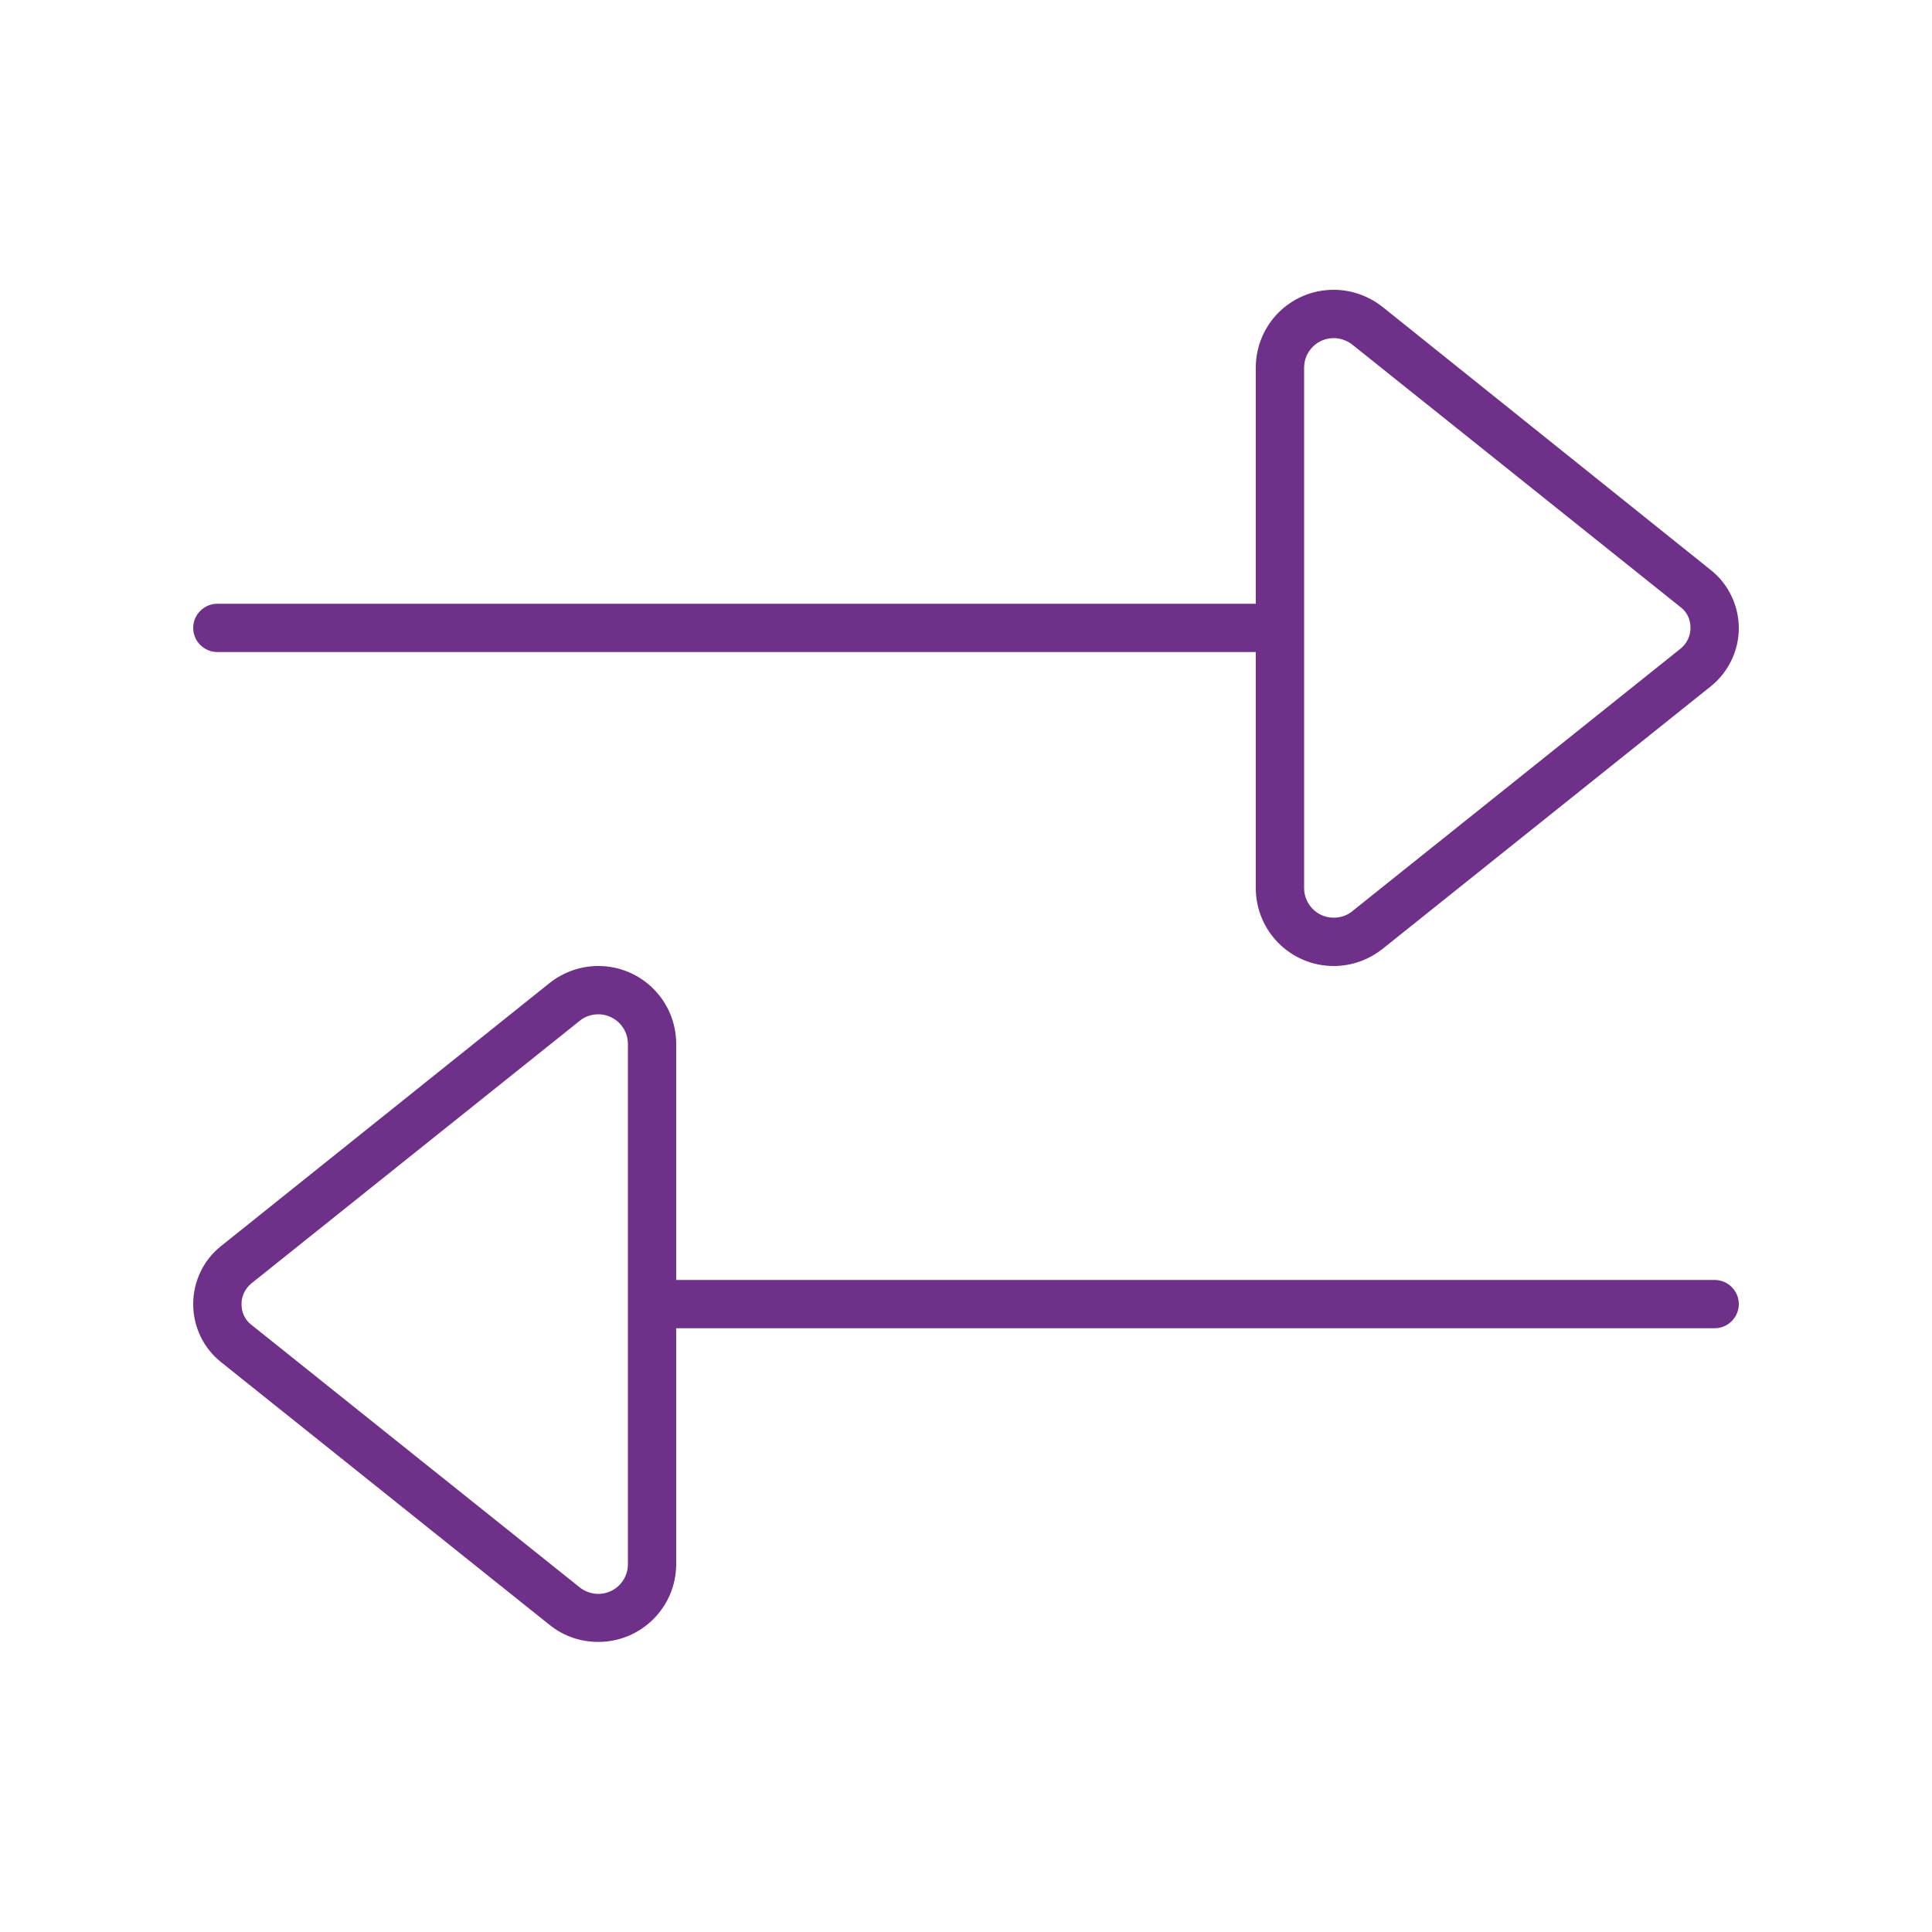 <?xml version="1.0" encoding="UTF-8"?>
<svg width="80px" height="80px" viewBox="0 0 80 80" version="1.1" xmlns="http://www.w3.org/2000/svg" xmlns:xlink="http://www.w3.org/1999/xlink">
    <title>atadas</title>
    <g id="atadas" stroke="none" stroke-width="1" fill="none" fill-rule="evenodd">
        <g id="" transform="translate(8, 12)" fill="#6E3089" fill-rule="nonzero">
            <path d="M47.988,2.263 L61.6,13.15 C61.863,13.35 62,13.662 62,14 C62,14.338 61.85,14.638 61.6,14.85 L47.988,25.737 C47.775,25.912 47.5,26 47.225,26 C46.55,26 46,25.45 46,24.775 L46,14 L46,3.225 C46,2.55 46.55,2 47.225,2 C47.5,2 47.775,2.1 47.988,2.263 Z M44,15 L44,24.775 C44,26.55 45.438,28 47.225,28 C47.963,28 48.663,27.75 49.238,27.3 L62.85,16.412 C63.575,15.825 64,14.938 64,14.012 C64,13.088 63.575,12.188 62.85,11.612 L49.238,0.7 C48.663,0.25 47.95,0 47.225,0 C45.438,0 44,1.438 44,3.225 L44,13 L1,13 C0.45,13 3.81469727e-06,13.45 3.81469727e-06,14 C3.81469727e-06,14.55 0.45,15 1,15 L44,15 Z M18,31.225 L18,42 L18,52.775 C18,53.45 17.45,54 16.775,54 C16.5,54 16.225,53.9 16.013,53.737 L2.4,42.85 C2.138,42.65 2,42.337 2,42 C2,41.663 2.15,41.362 2.4,41.15 L16.013,30.263 C16.225,30.088 16.5,30 16.775,30 C17.45,30 18,30.55 18,31.225 Z M20,41 L20,31.225 C20,29.45 18.563,28 16.775,28 C16.038,28 15.338,28.25 14.763,28.7 L1.15,39.6 C0.425,40.175 0,41.062 0,42 C0,42.938 0.425,43.825 1.15,44.4 L14.763,55.288 C15.338,55.75 16.038,55.988 16.775,55.988 C18.55,55.988 20,54.55 20,52.763 L20,43 L63,43 C63.55,43 64,42.55 64,42 C64,41.45 63.55,41 63,41 L20,41 Z" id="Shape"></path>
        </g>
    </g>
</svg>
